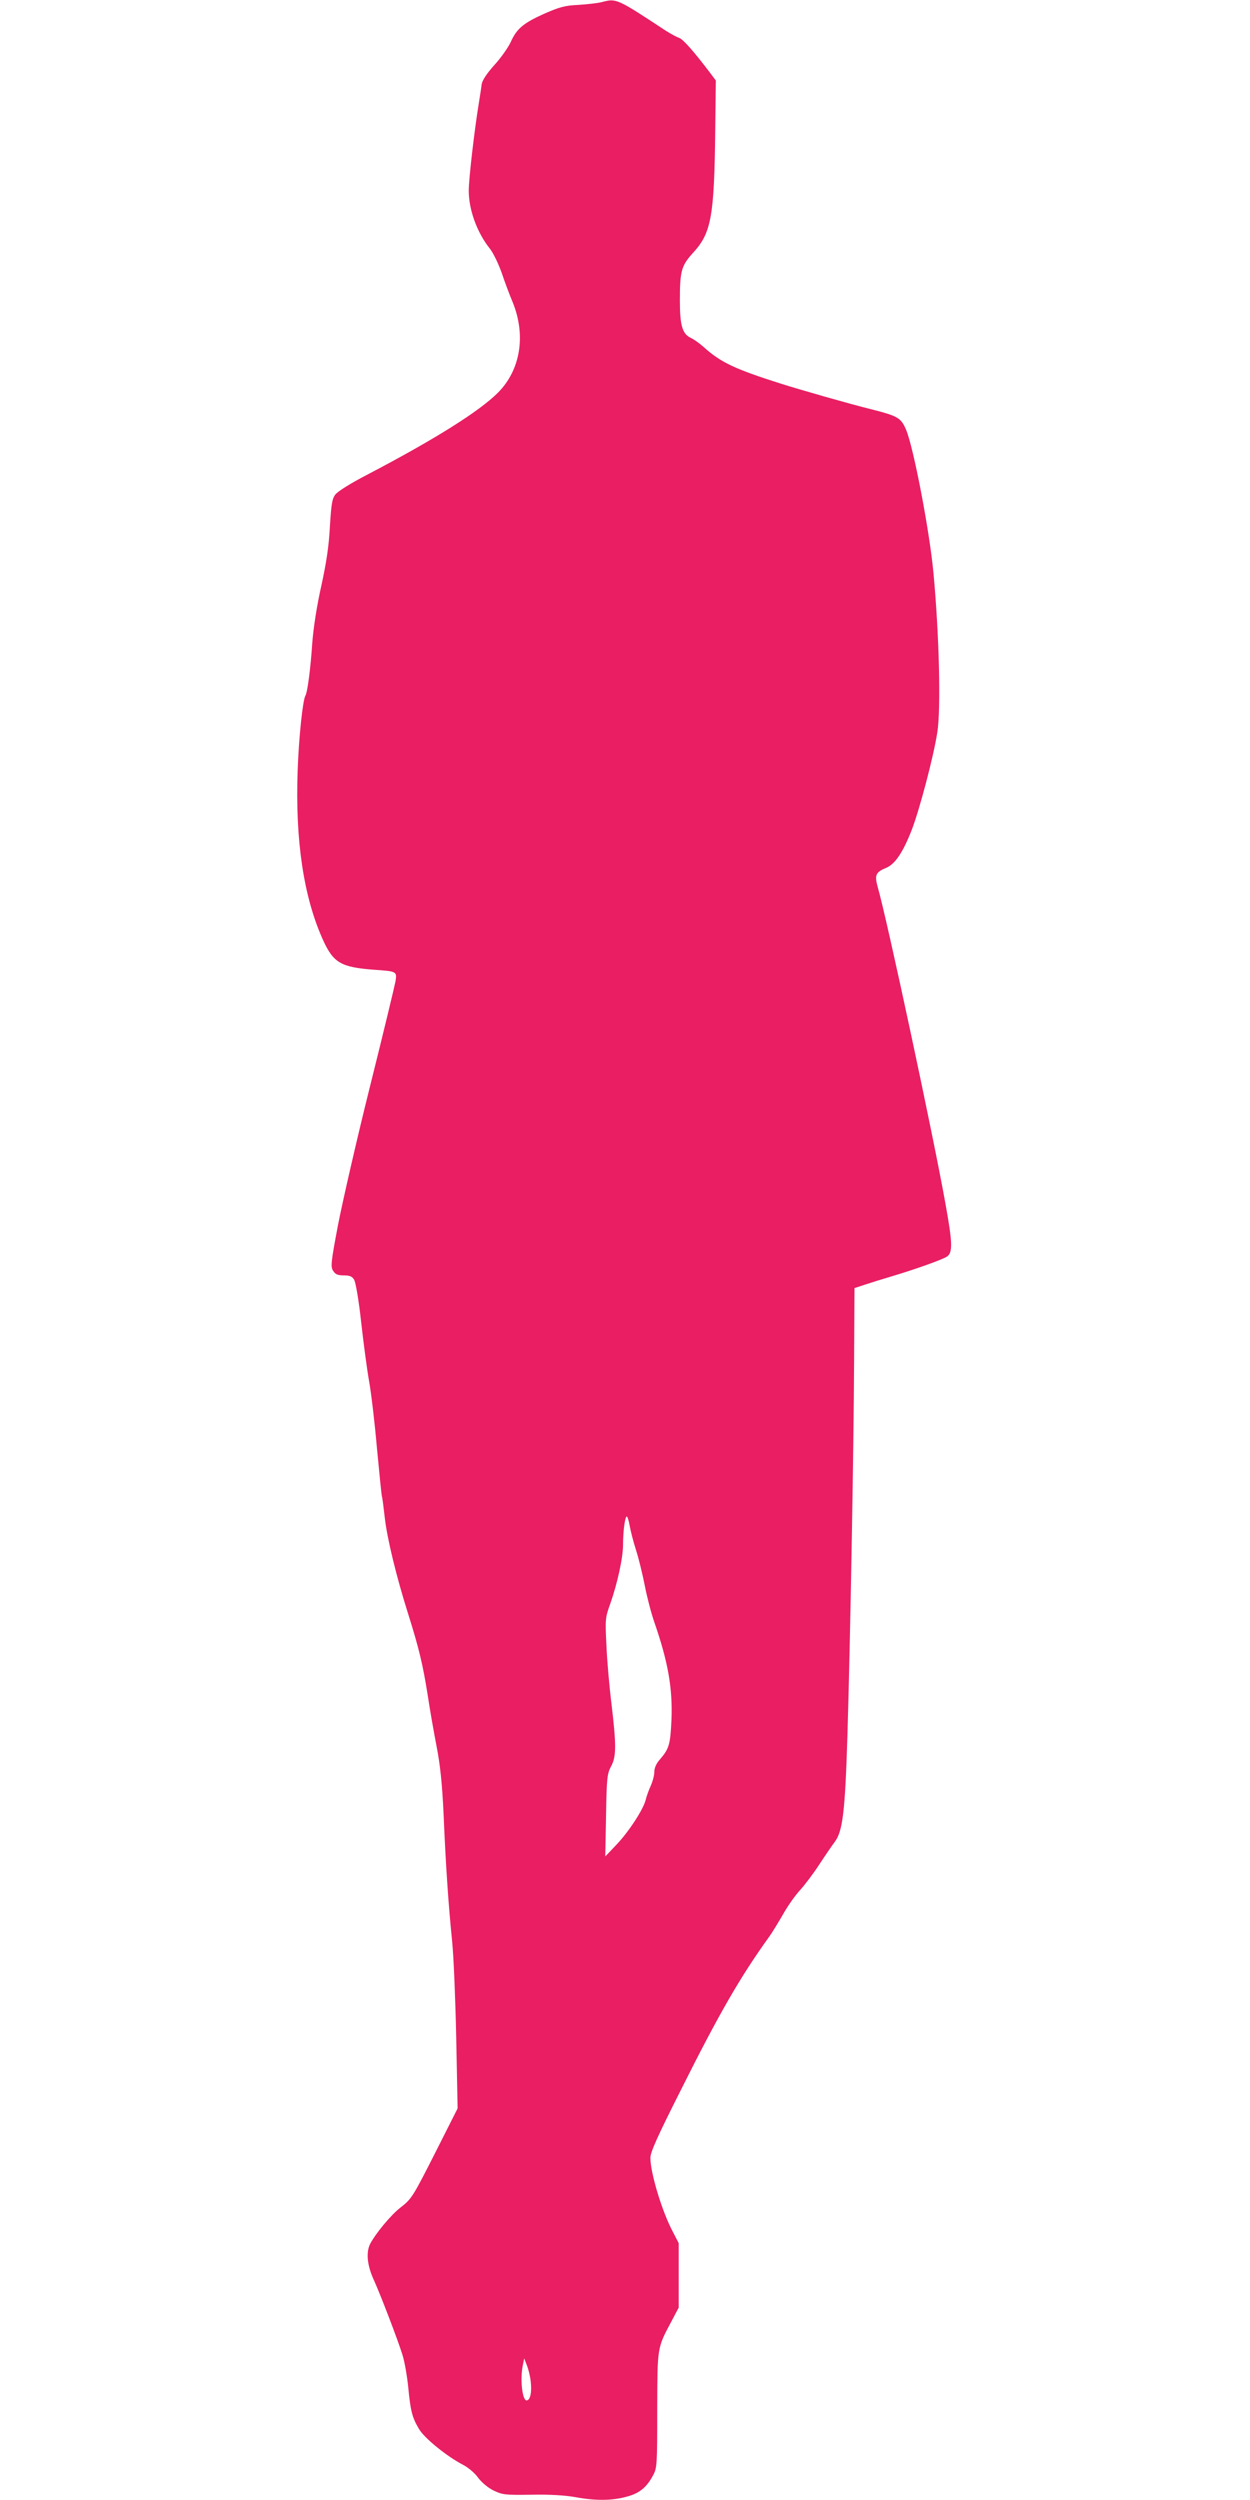 <?xml version="1.0" standalone="no"?>
<!DOCTYPE svg PUBLIC "-//W3C//DTD SVG 20010904//EN"
 "http://www.w3.org/TR/2001/REC-SVG-20010904/DTD/svg10.dtd">
<svg version="1.0" xmlns="http://www.w3.org/2000/svg"
 width="640pt" height="1280pt" viewBox="0 0 640 1280"
 preserveAspectRatio="xMidYMid meet">
<g transform="translate(0,1280) scale(0.1,-0.1)"
fill="#e91e63" stroke="none">
<path d="M3080 12789 c-19 -5 -72 -11 -118 -14 -69 -3 -97 -11 -175 -45 -107
-48 -141 -76 -172 -145 -13 -28 -50 -81 -83 -117 -41 -46 -62 -78 -66 -100 -2
-18 -9 -63 -15 -100 -22 -134 -51 -384 -51 -444 0 -98 42 -214 108 -297 17
-21 44 -77 61 -125 16 -48 41 -114 55 -147 70 -170 42 -349 -75 -466 -96 -96
-326 -240 -668 -419 -85 -44 -152 -86 -164 -102 -17 -22 -21 -51 -28 -165 -5
-99 -18 -184 -44 -303 -23 -102 -40 -213 -46 -290 -9 -136 -25 -255 -35 -271
-14 -23 -34 -214 -40 -384 -13 -359 31 -650 130 -868 53 -117 92 -139 259
-152 119 -8 120 -9 112 -59 -4 -22 -62 -264 -130 -536 -68 -272 -141 -592
-164 -710 -37 -195 -39 -217 -25 -237 11 -18 24 -23 54 -23 30 0 43 -5 53 -22
8 -13 24 -105 36 -216 12 -107 30 -244 41 -305 11 -62 29 -215 40 -342 12
-126 23 -237 25 -245 3 -8 9 -58 15 -110 12 -107 59 -301 120 -494 56 -178 75
-259 100 -416 11 -74 32 -193 46 -265 18 -93 28 -190 35 -340 11 -263 25 -469
44 -655 8 -80 17 -305 21 -500 l7 -355 -106 -210 c-124 -245 -129 -253 -187
-298 -48 -37 -126 -131 -155 -186 -22 -45 -15 -112 21 -189 32 -71 119 -297
144 -377 11 -33 24 -108 30 -166 12 -124 20 -156 55 -215 27 -47 143 -141 226
-184 27 -14 61 -43 77 -66 18 -24 50 -51 78 -65 46 -22 58 -24 194 -22 94 2
172 -3 224 -12 101 -19 187 -19 261 1 67 17 105 47 138 109 21 38 22 52 22
335 1 326 -1 316 73 455 l37 70 0 165 0 165 -31 60 c-55 104 -114 300 -114
377 0 29 37 111 155 345 197 394 305 581 454 788 16 22 47 74 71 115 23 41 61
95 85 121 23 25 68 84 98 130 30 46 67 100 82 120 40 55 52 154 64 549 14 463
32 1447 34 1915 l2 370 55 18 c30 10 91 29 135 42 124 37 258 85 283 101 31
20 29 72 -8 275 -62 348 -300 1459 -346 1617 -17 62 -11 76 44 99 45 19 85 78
131 196 39 102 111 373 130 497 19 118 10 500 -20 820 -20 213 -102 641 -140
730 -26 61 -42 70 -180 105 -120 30 -350 96 -459 130 -239 76 -309 109 -397
188 -21 19 -51 40 -68 48 -41 20 -54 63 -54 189 0 152 7 179 67 245 94 102
109 185 114 626 l3 257 -30 40 c-82 108 -138 172 -158 178 -11 4 -42 20 -67
36 -254 167 -253 167 -330 147z m144 -7801 c4 -24 18 -79 32 -123 14 -43 34
-126 45 -182 11 -57 33 -143 50 -191 70 -203 93 -336 87 -496 -6 -129 -12
-149 -59 -204 -19 -21 -29 -44 -29 -65 0 -18 -9 -50 -19 -72 -10 -22 -21 -53
-25 -70 -12 -49 -87 -164 -149 -229 l-58 -61 4 210 c3 192 6 213 25 250 28 50
28 108 3 320 -11 88 -23 223 -26 300 -7 135 -6 143 20 215 36 103 65 234 65
301 0 74 11 150 20 144 4 -3 10 -24 14 -47z m-507 -4379 c7 -57 -2 -99 -21
-99 -22 0 -34 109 -19 181 l7 34 13 -34 c8 -19 17 -55 20 -82z"/>
</g>
</svg>
